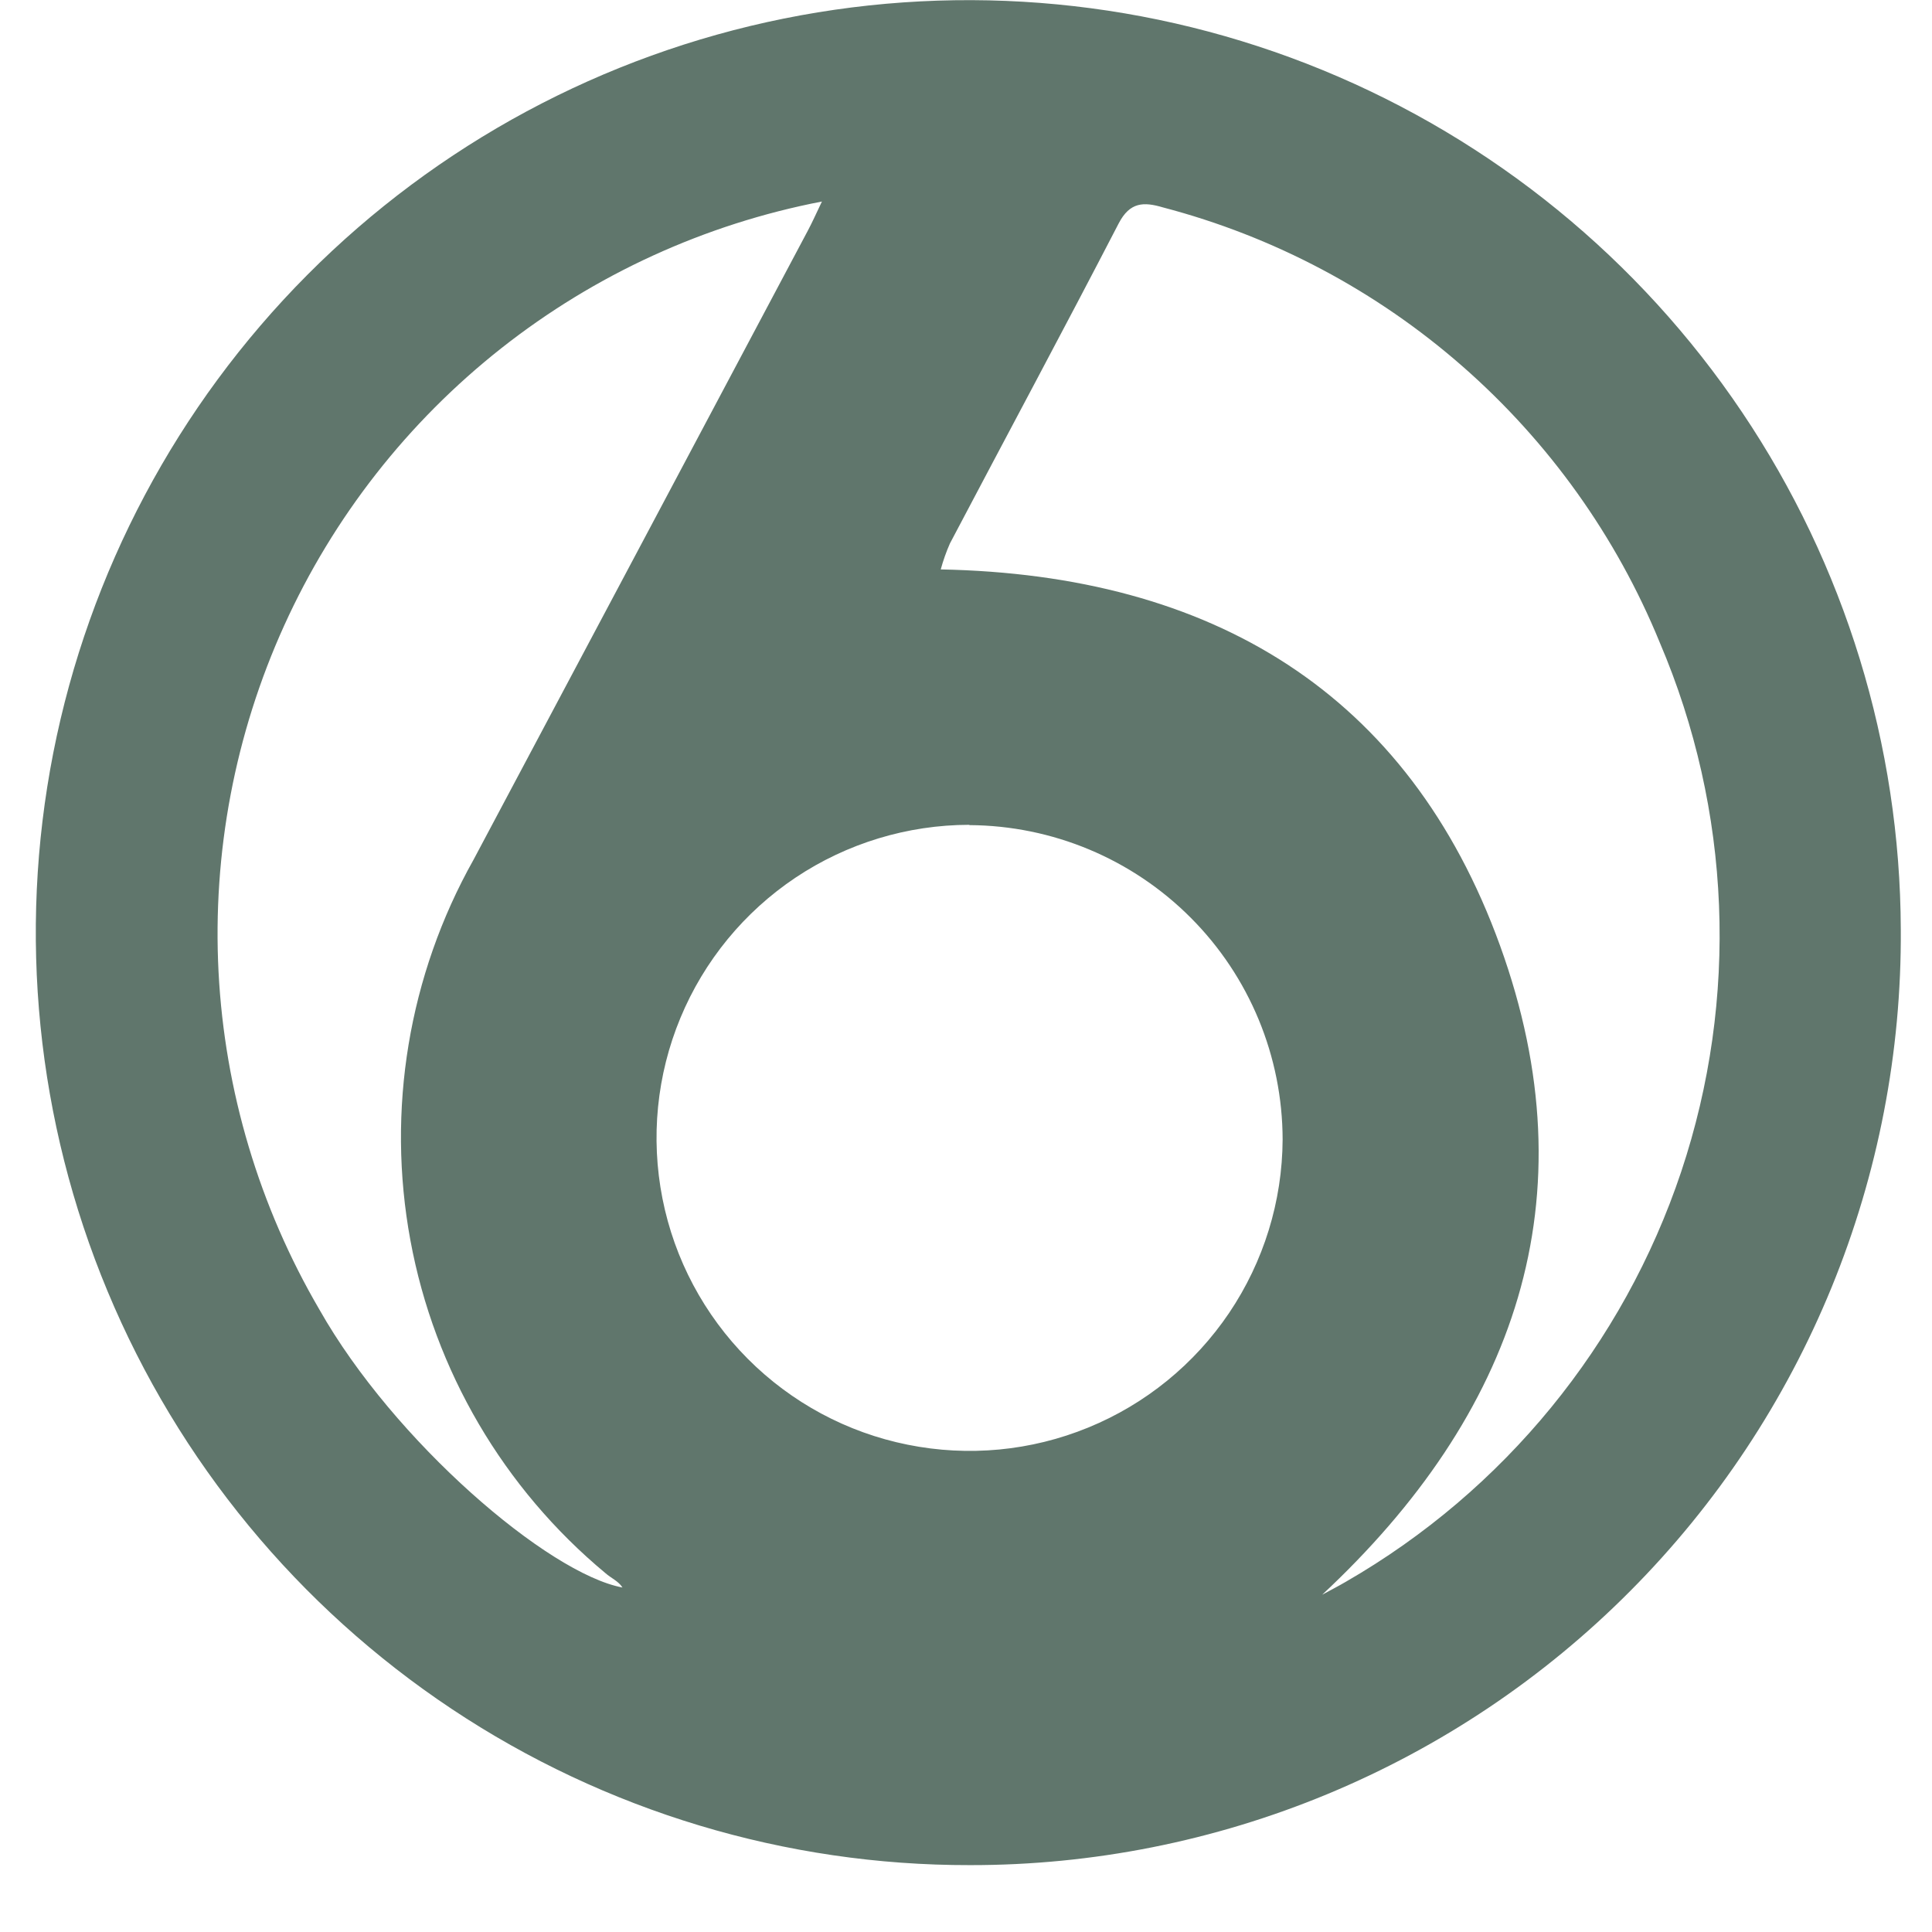 <svg width="26" height="26" viewBox="0 0 26 26" fill="none" xmlns="http://www.w3.org/2000/svg">
<path d="M13.053 25.1C10.572 25.104 8.145 24.373 6.08 22.999C4.014 21.624 2.402 19.669 1.448 17.378C0.493 15.088 0.239 12.567 0.717 10.132C1.196 7.698 2.385 5.459 4.135 3.7C5.884 1.942 8.116 0.741 10.548 0.25C12.98 -0.241 15.503 0 17.799 0.943C20.093 1.885 22.058 3.487 23.443 5.546C24.828 7.604 25.572 10.027 25.58 12.508C25.591 14.159 25.274 15.796 24.649 17.324C24.024 18.852 23.103 20.242 21.938 21.412C20.774 22.583 19.389 23.511 17.864 24.144C16.339 24.777 14.704 25.102 13.053 25.1ZM17.782 21.467C17.892 21.407 18.004 21.35 18.113 21.286C20.241 20.06 21.846 18.097 22.625 15.768C23.403 13.438 23.3 10.905 22.336 8.646C21.752 7.219 20.843 5.947 19.683 4.931C18.523 3.914 17.142 3.182 15.65 2.791C15.393 2.715 15.206 2.716 15.055 3.006C14.309 4.447 13.54 5.877 12.784 7.313C12.734 7.426 12.693 7.543 12.66 7.663C16.306 7.734 18.954 9.32 20.187 12.726C21.42 16.132 20.394 19.038 17.787 21.467M13.045 11.1C12.213 11.101 11.399 11.348 10.707 11.81C10.016 12.272 9.476 12.929 9.157 13.698C8.838 14.466 8.754 15.312 8.915 16.129C9.076 16.945 9.475 17.695 10.062 18.285C10.649 18.875 11.398 19.278 12.214 19.442C13.03 19.607 13.876 19.527 14.646 19.211C15.416 18.896 16.075 18.359 16.541 17.669C17.006 16.979 17.257 16.167 17.261 15.335C17.259 14.216 16.815 13.143 16.025 12.351C15.235 11.558 14.164 11.11 13.045 11.104M11.061 2.712C9.486 3.016 8.008 3.692 6.748 4.685C5.489 5.678 4.486 6.958 3.824 8.419C3.162 9.879 2.859 11.477 2.941 13.079C3.024 14.68 3.489 16.238 4.298 17.623C5.304 19.401 7.378 21.177 8.377 21.364C8.323 21.278 8.224 21.238 8.148 21.171C6.776 20.031 5.847 18.446 5.523 16.692C5.199 14.938 5.499 13.126 6.372 11.571C7.873 8.749 9.373 5.926 10.872 3.103C10.93 2.994 10.98 2.882 11.062 2.71" fill="#60766C"/>
</svg>
